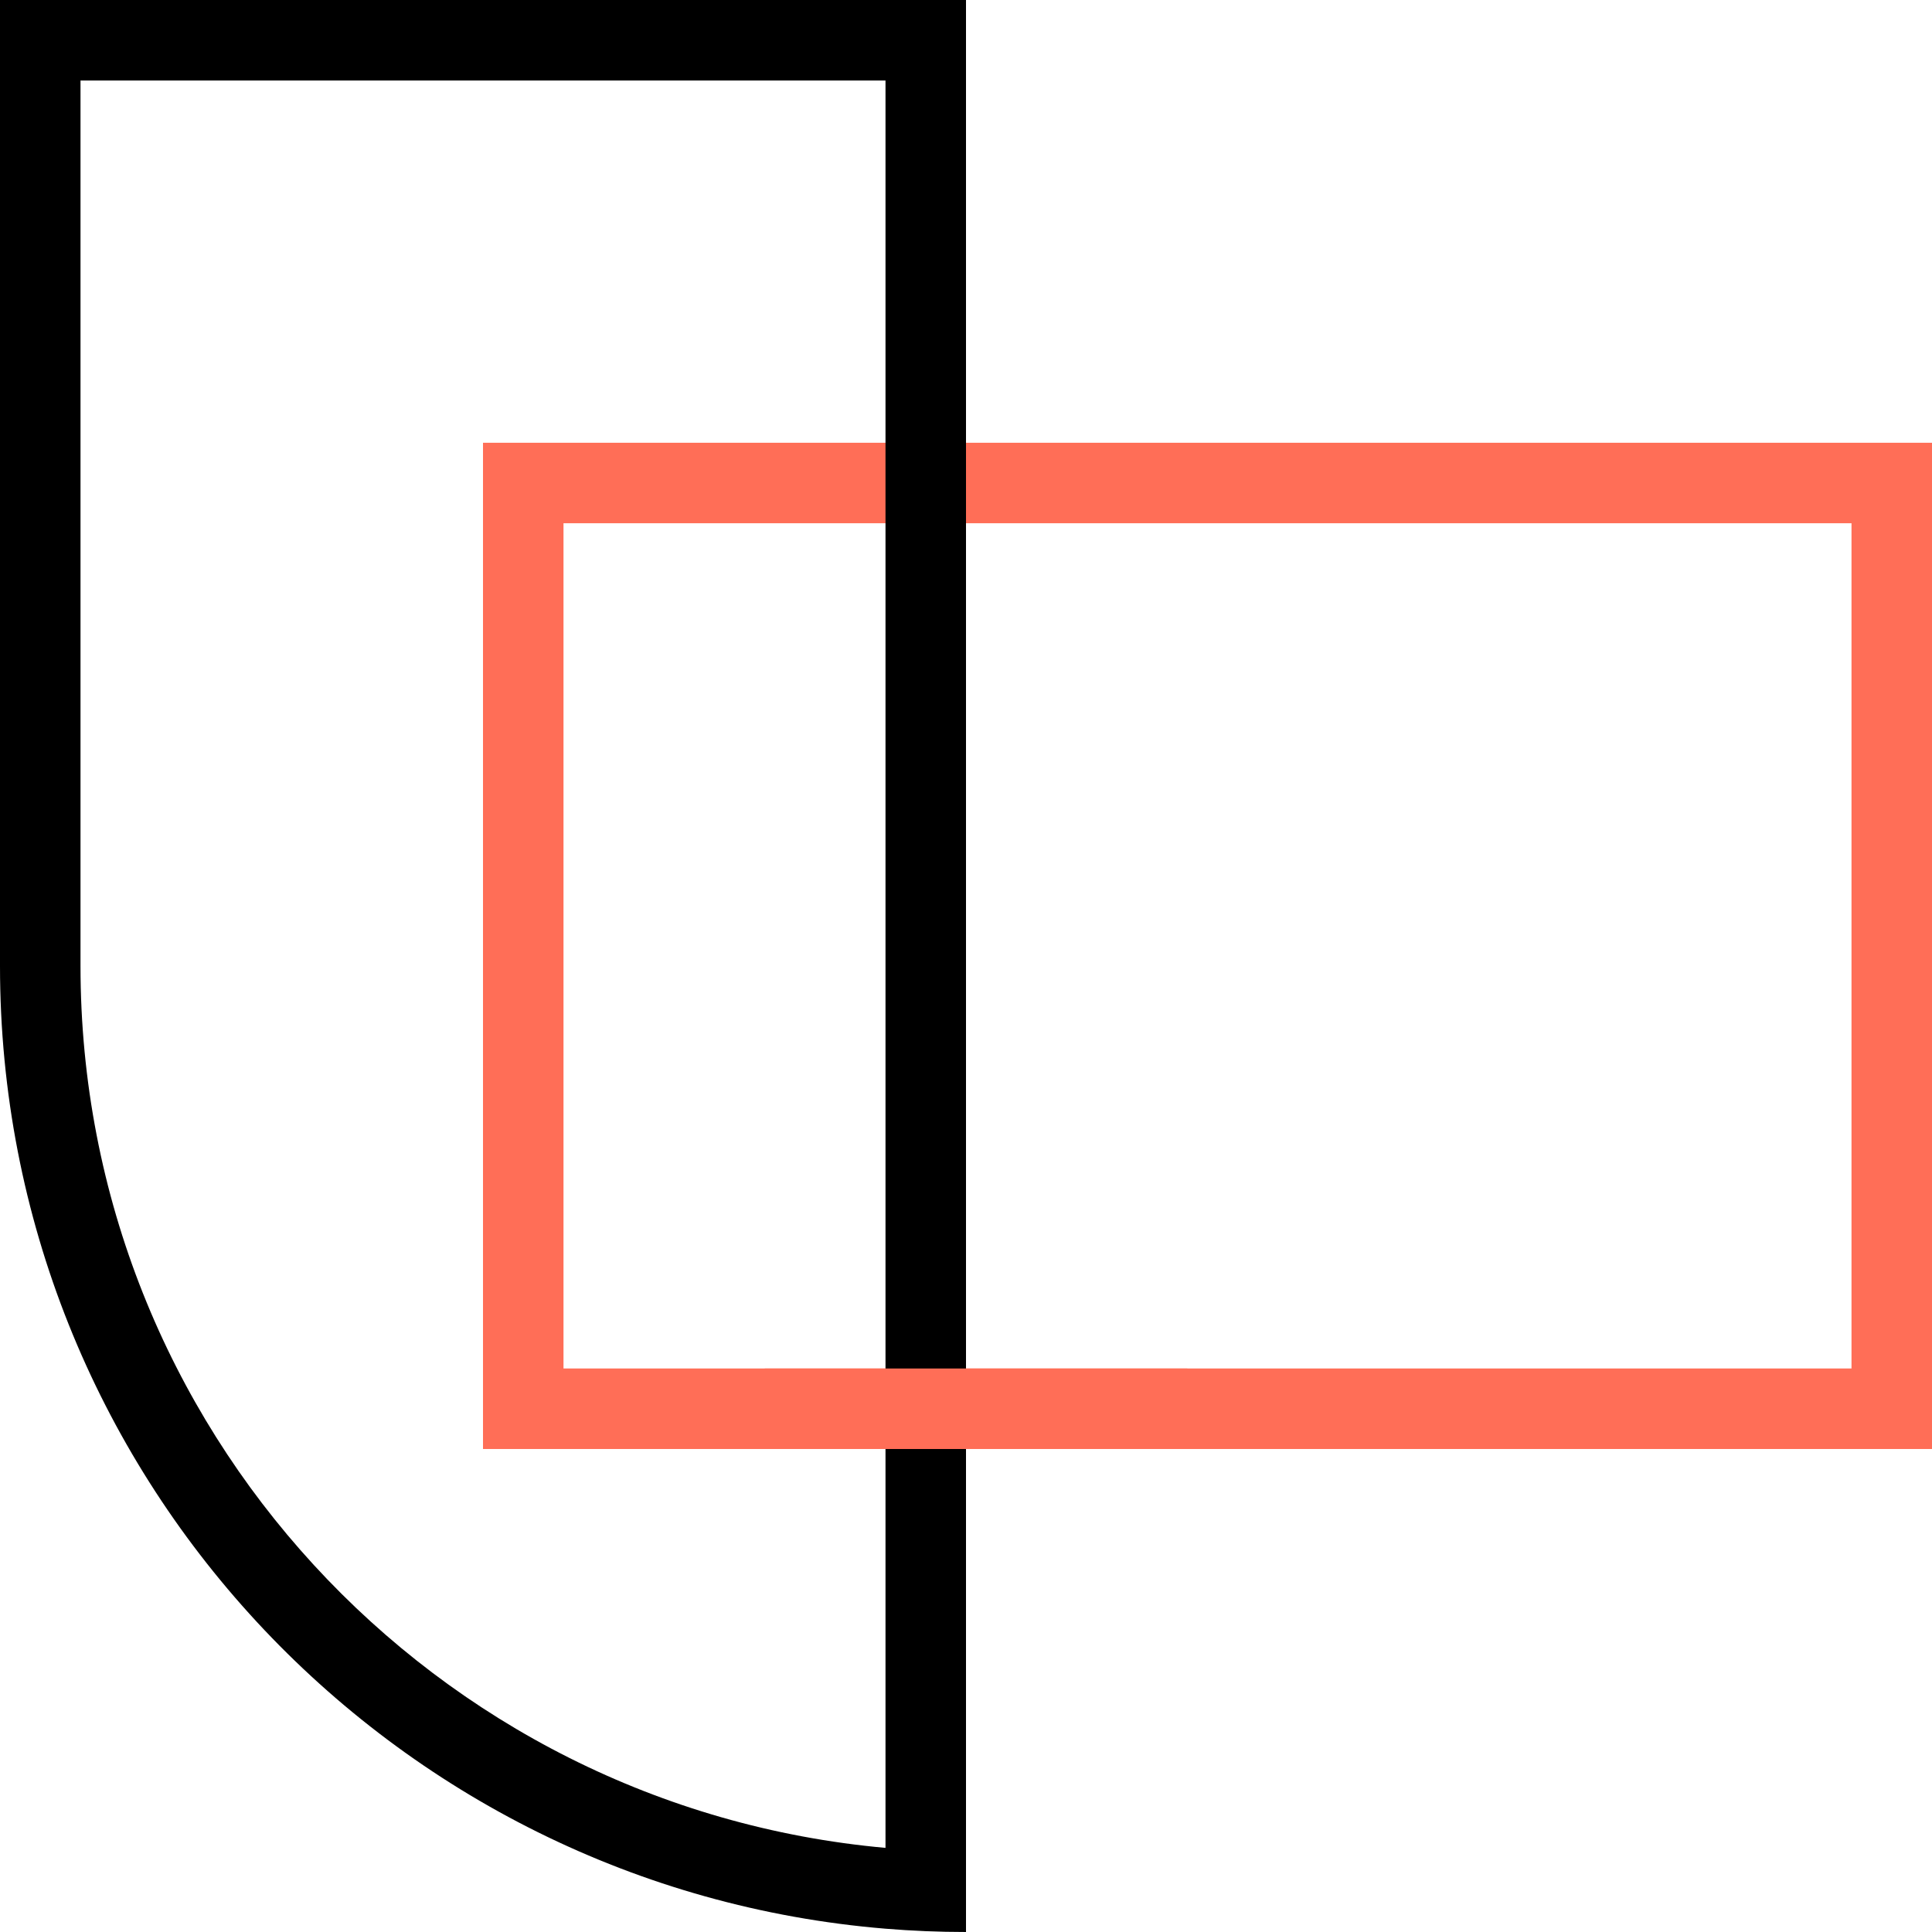 <?xml version="1.0" encoding="utf-8"?>
<!-- Generator: Adobe Illustrator 25.0.0, SVG Export Plug-In . SVG Version: 6.00 Build 0)  -->
<svg version="1.1" id="Layer_1" xmlns="http://www.w3.org/2000/svg" xmlns:xlink="http://www.w3.org/1999/xlink" x="0px" y="0px"
	 width="48px" height="48px" viewBox="0 0 48 48" style="enable-background:new 0 0 48 48;" xml:space="preserve">
<style type="text/css">
	.st0{fill-rule:evenodd;clip-rule:evenodd;fill:#FF6E57;}
	.st1{fill-rule:evenodd;clip-rule:evenodd;}
</style>
<path class="st0" d="M46,13H14v21h32V13z M12,11v25h36V11H12z"/>
<path class="st1" d="M24,48V0H0v24c0,12.581,9.681,22.902,22,23.918C22.66,47.972,23.326,48,24,48z M22,45.91V2H2v22
	C2,35.476,10.787,44.9,22,45.91z"/>
<path class="st0" d="M29.5,36H19v-2h10.5V36z"/>
</svg>
